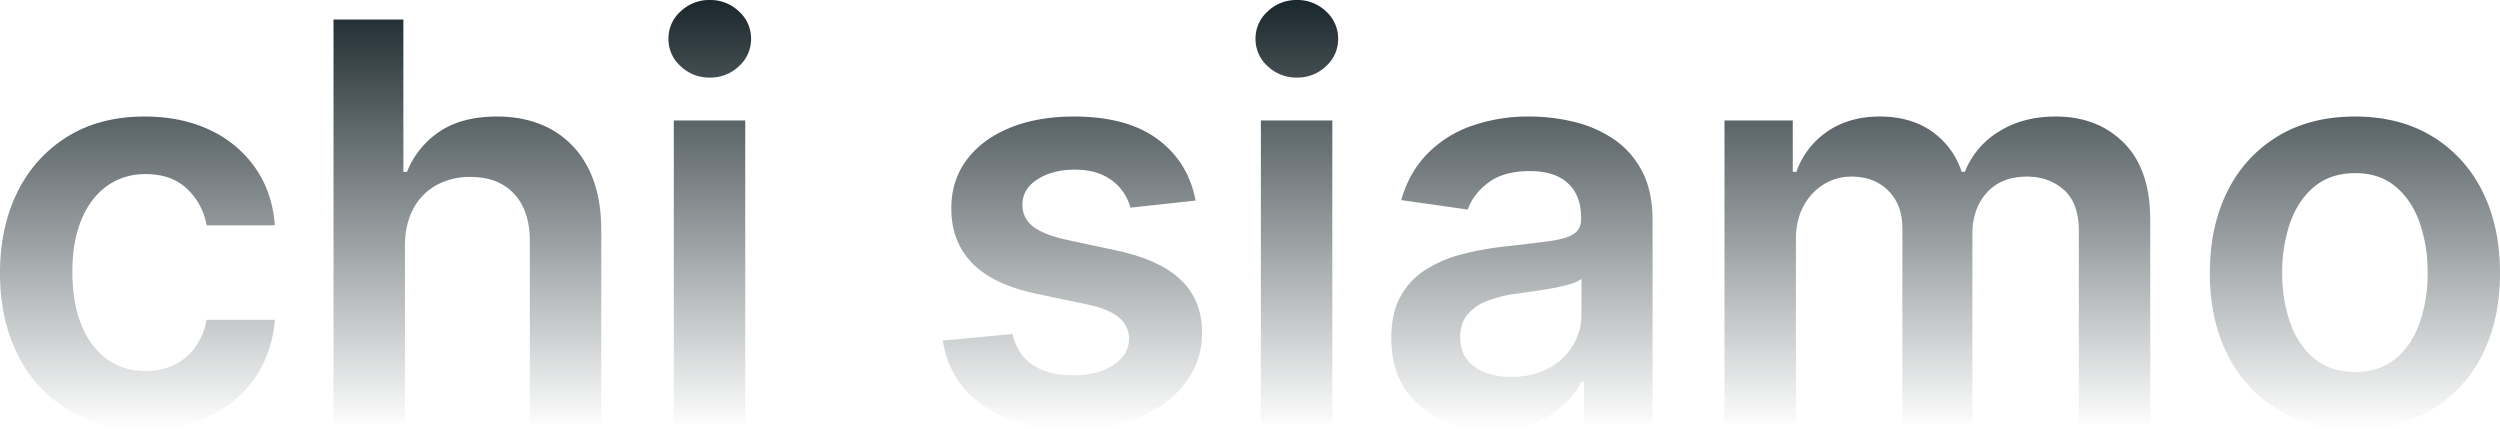 <svg xmlns="http://www.w3.org/2000/svg" xmlns:xlink="http://www.w3.org/1999/xlink" width="1733.799" height="297.789" viewBox="0 0 1733.799 297.789">
  <defs>
    <linearGradient id="linear-gradient" x1="0.5" x2="0.5" y2="1" gradientUnits="objectBoundingBox">
      <stop offset="0" stop-color="#1a272c"/>
      <stop offset="1" stop-color="#1a272c" stop-opacity="0"/>
    </linearGradient>
  </defs>
  <path id="Tracciato_225" data-name="Tracciato 225" d="M-237.188,183.3q-31.385,0-53.914-13.807a91.265,91.265,0,0,1-34.613-38.249Q-337.8,106.806-337.8,75.038q0-32.1,12.289-56.581a92.4,92.4,0,0,1,34.776-38.248q22.487-13.766,53.217-13.766,25.646,0,45.359,9.378a78.589,78.589,0,0,1,31.5,26.356q11.783,16.979,13.479,39.724h-47.354a45.205,45.205,0,0,0-13.6-25.385Q-218.925,6.359-236.75,6.359q-15.255,0-26.7,8.134t-17.8,23.321Q-287.6,53-287.6,74.162q0,21.49,6.274,36.881t17.716,23.648q11.442,8.256,26.862,8.256a44.767,44.767,0,0,0,19.6-4.182,38.767,38.767,0,0,0,14.6-12.139,46.383,46.383,0,0,0,8.011-19.221h47.354q-1.8,22.257-13.165,39.385a77.621,77.621,0,0,1-30.894,26.821Q-210.777,183.3-237.188,183.3ZM-56.962,56.118v123.03H-106.5V-100.814h48.447V4.827h2.516A60.169,60.169,0,0,1-32.751-23.264Q-17.235-33.558,6.905-33.558q21.791,0,38.058,9.173A62.578,62.578,0,0,1,70.239,2.436q9.008,17.648,8.953,43.074V179.148H29.651V53.166q.055-21.244-10.84-33.041t-30.388-11.8A47.935,47.935,0,0,0-35.02,13.961,39.866,39.866,0,0,0-51.1,30.283Q-56.906,40.972-56.962,56.118ZM129.5,179.148V-30.824h49.541V179.148ZM154.46-60.569a28.563,28.563,0,0,1-20.246-7.9,25.123,25.123,0,0,1-8.434-19,25.1,25.1,0,0,1,8.442-19,28.541,28.541,0,0,1,20.209-7.9,28.507,28.507,0,0,1,20.247,7.9,25.155,25.155,0,0,1,8.407,19,25.152,25.152,0,0,1-8.407,19A28.474,28.474,0,0,1,154.46-60.569Zm336.911,85.3L446.2,29.653a35.6,35.6,0,0,0-6.6-12.919,34.483,34.483,0,0,0-12.645-9.719Q419.056,3.3,407.6,3.3q-15.447,0-25.9,6.711t-10.4,17.457a18.294,18.294,0,0,0,6.862,14.845q6.917,5.769,22.883,9.432L436.8,59.4q29.8,6.453,44.4,20.409t14.655,36.458a56.464,56.464,0,0,1-11.524,34.913Q472.863,166.3,452.686,174.8t-46.507,8.5q-38.522,0-62.007-16.241t-28.106-45.221l48.338-4.592q3.227,14.161,13.931,21.406T406.07,145.9q17.69,0,28.393-7.2t10.759-17.948a18.857,18.857,0,0,0-6.973-14.859Q431.331,100,416.9,96.91l-35.871-7.546q-30.155-6.344-44.633-21.285T321.971,30.2q-.056-19.411,10.649-33.71T362.5-25.683q19.179-7.874,44.443-7.874,36.909,0,58.138,15.748T491.371,24.732Zm45.275,154.416V-30.824h49.541V179.148ZM561.608-60.569a28.563,28.563,0,0,1-20.245-7.9,25.123,25.123,0,0,1-8.434-19,25.1,25.1,0,0,1,8.442-19,28.541,28.541,0,0,1,20.209-7.9,28.507,28.507,0,0,1,20.247,7.9,25.155,25.155,0,0,1,8.407,19,25.152,25.152,0,0,1-8.407,19A28.474,28.474,0,0,1,561.608-60.569Zm135.8,243.982q-20.014,0-35.925-7.2a58.019,58.019,0,0,1-25.153-21.271q-9.241-14.066-9.241-34.736,0-17.715,6.616-29.377a51.12,51.12,0,0,1,17.962-18.633,90.524,90.524,0,0,1,25.6-10.539,217.034,217.034,0,0,1,29.541-5.207q18.536-2.025,30.006-3.6t16.705-4.907q5.235-3.335,5.235-10.416v-.876q0-15.419-9.118-23.895T723.215,4.281q-18.181,0-28.761,7.956T680.129,30.965L633.977,24.4q5.468-19.138,18.058-32.056a79.676,79.676,0,0,1,30.758-19.411A118.75,118.75,0,0,1,723-33.558a131.587,131.587,0,0,1,30.17,3.54A85.23,85.23,0,0,1,780.7-18.3,60.357,60.357,0,0,1,800.725,3.817q7.573,13.943,7.573,34.8V179.148H760.726V150.276h-1.64a58.756,58.756,0,0,1-12.66,16.377,61.406,61.406,0,0,1-20.368,12.166Q713.864,183.413,697.406,183.413ZM710.2,147q14.928,0,25.878-5.933A43.63,43.63,0,0,0,753,125.316a40.608,40.608,0,0,0,5.973-21.517V79.083a23.672,23.672,0,0,1-7.915,3.6A116.8,116.8,0,0,1,738.7,85.55q-6.876,1.244-13.588,2.187t-11.633,1.627A87.6,87.6,0,0,0,693.7,94.3a33.014,33.014,0,0,0-13.779,9.487q-5.044,6.083-5.044,15.652,0,13.587,9.965,20.572T710.2,147Zm147.965,32.152V-30.824h47.354V4.827h2.516a56.339,56.339,0,0,1,21.681-28.173q15.119-10.212,36.171-10.212,21.325,0,36.047,10.293a54.467,54.467,0,0,1,20.711,28.092h2.187A57.654,57.654,0,0,1,1048.426-23.1q16.622-10.458,39.506-10.458,28.98,0,47.244,18.3t18.263,53.436V179.148H1103.9V45.837q0-19.465-10.417-28.6T1068.028,8.11q-17.933,0-27.94,11.14t-10.007,28.885V179.148H981.524V43.87q0-16.267-9.76-26.014T946.311,8.11a36.1,36.1,0,0,0-19.425,5.44,39.172,39.172,0,0,0-13.971,15.187q-5.209,9.746-5.208,22.677V179.148Zm437.223,4.157q-30.73,0-53.3-13.561a91.565,91.565,0,0,1-34.941-37.921q-12.371-24.36-12.371-56.784,0-32.59,12.371-57.032a91.453,91.453,0,0,1,34.941-38q22.569-13.561,53.3-13.561T1348.688-20a91.453,91.453,0,0,1,34.941,38Q1396,42.448,1396,75.038q0,32.424-12.371,56.784a91.565,91.565,0,0,1-34.941,37.921Q1326.118,183.3,1295.389,183.3Zm.218-39.7q16.788,0,27.942-9.213t16.7-24.8a103.117,103.117,0,0,0,5.55-34.777,103.762,103.762,0,0,0-5.55-34.885q-5.55-15.638-16.7-24.934t-27.942-9.3q-17,0-28.268,9.3t-16.814,24.934a103.759,103.759,0,0,0-5.55,34.885,103.114,103.114,0,0,0,5.55,34.777q5.55,15.584,16.814,24.8T1295.607,143.606Z" transform="translate(337.799 114.375)" fill="url(#linear-gradient)"/>
</svg>
